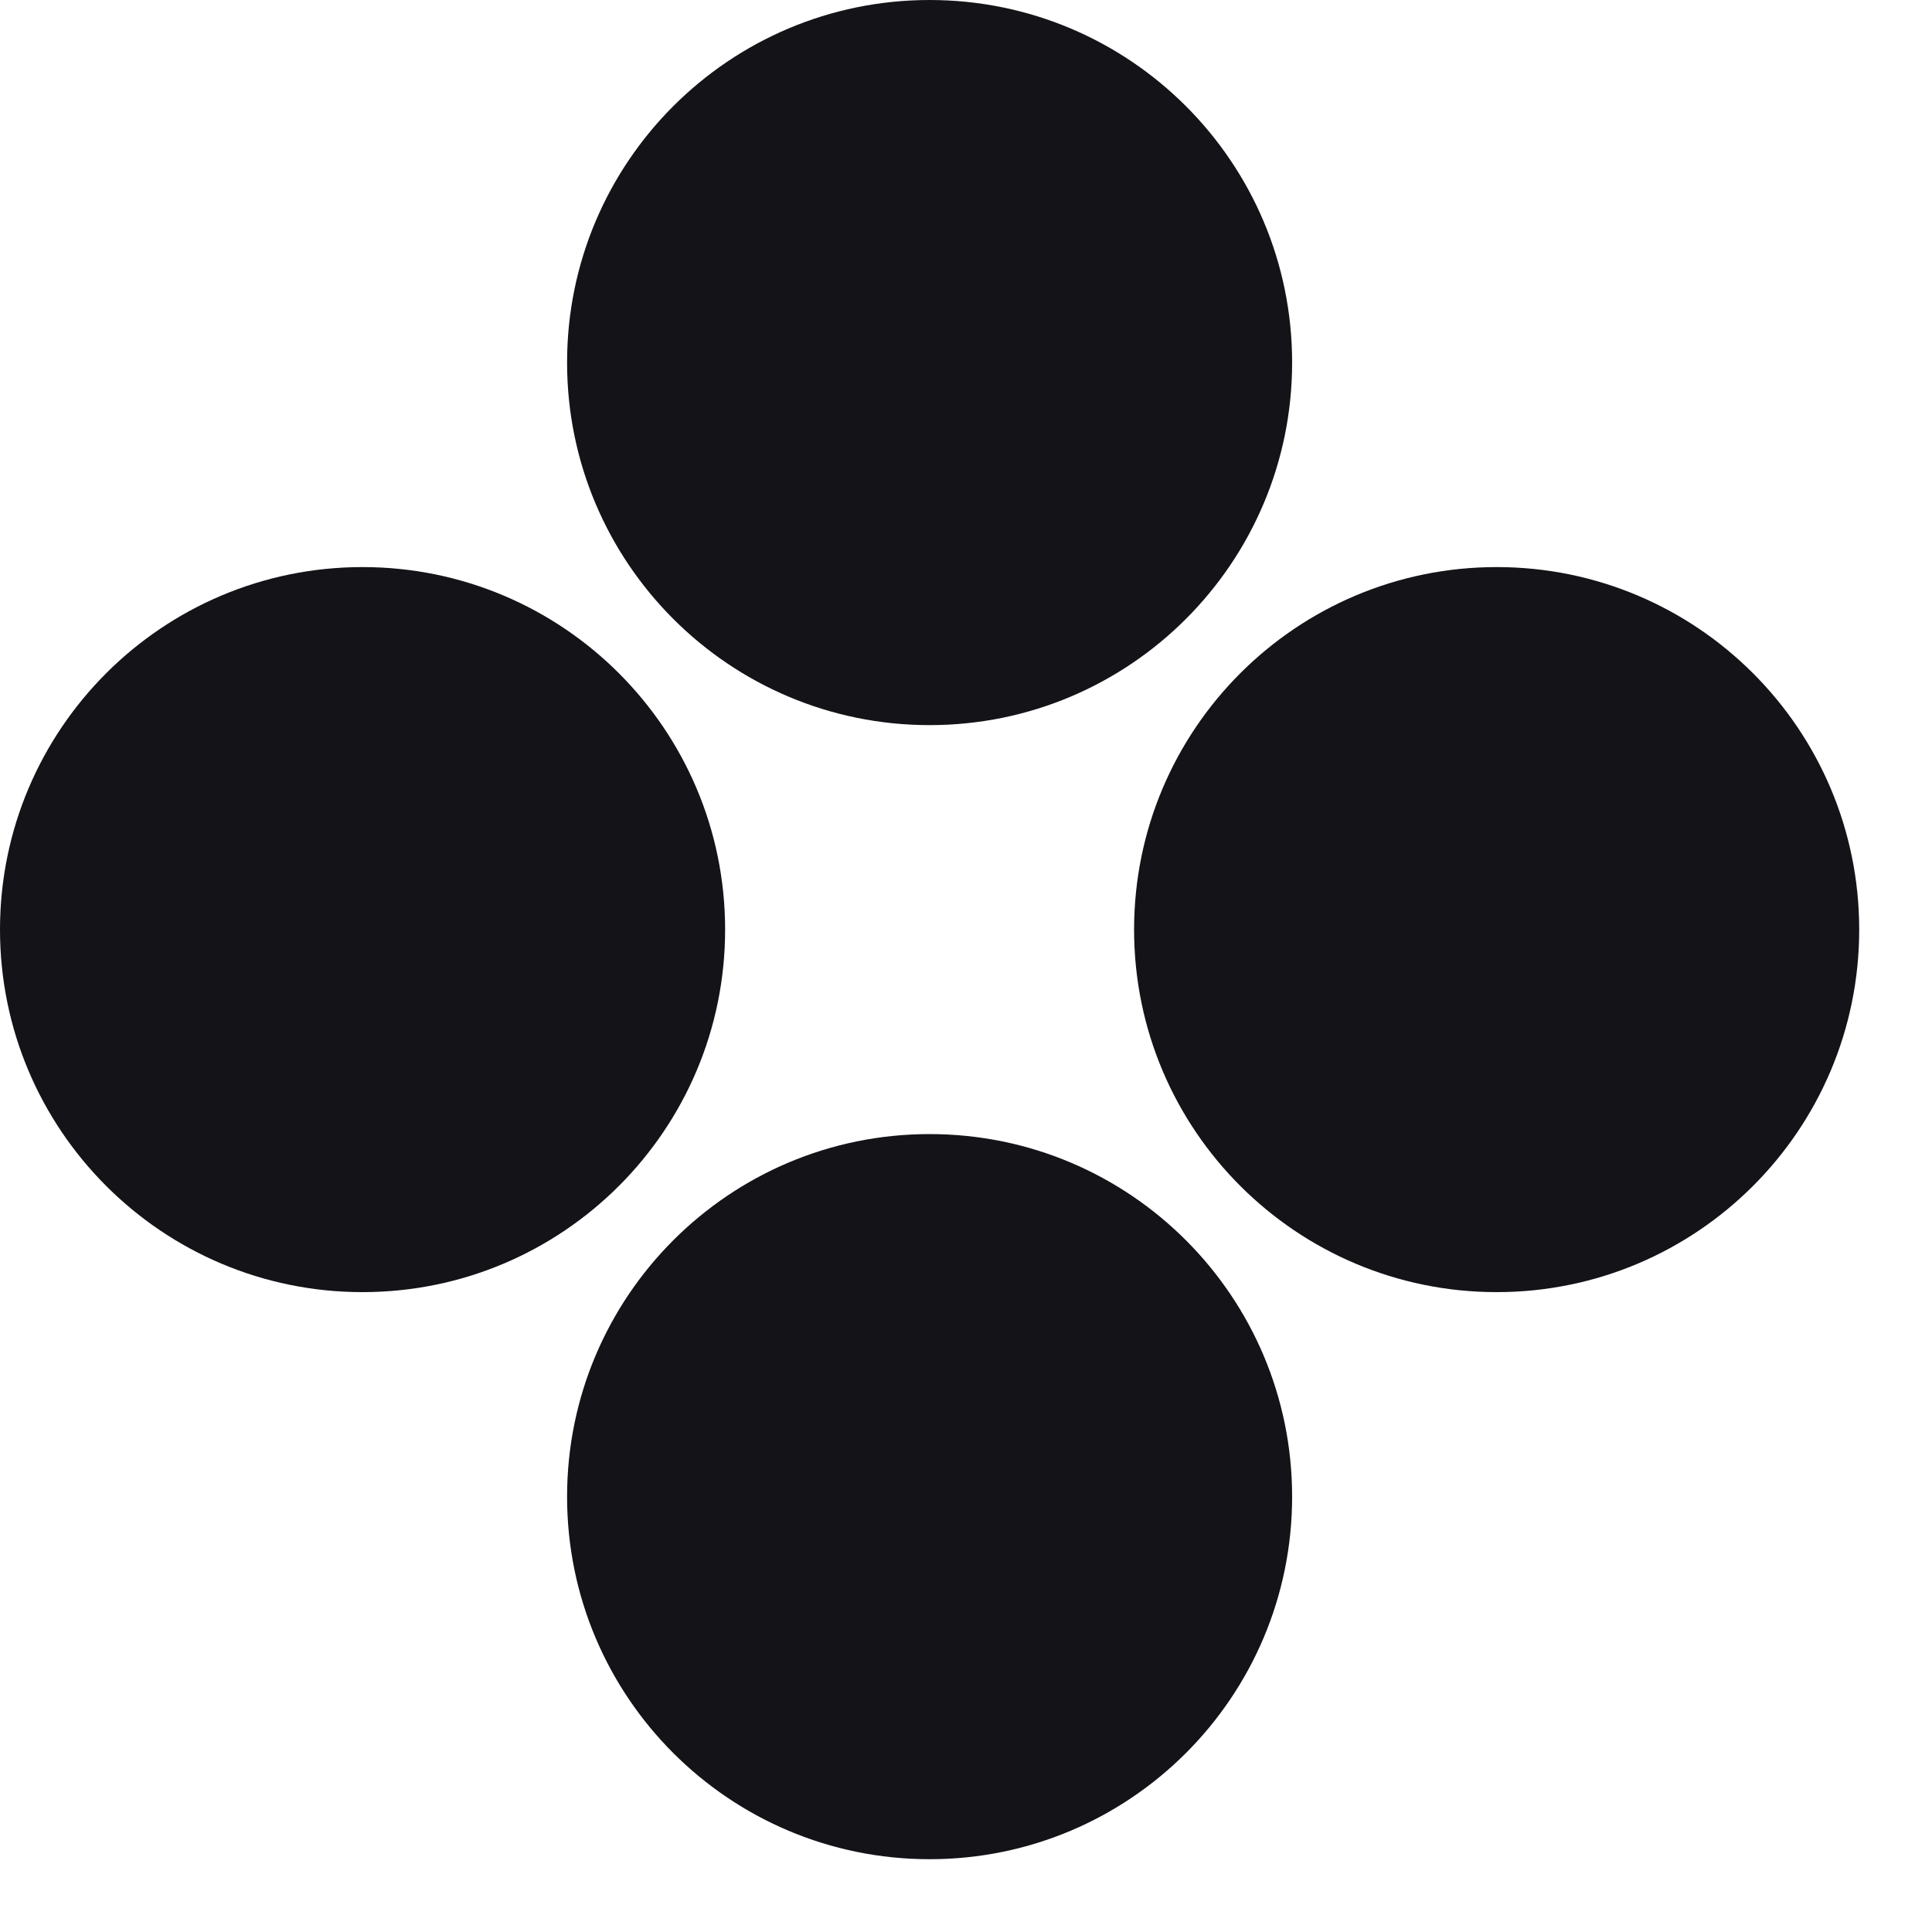 <svg width="25" height="25" viewBox="0 0 25 25" fill="none" xmlns="http://www.w3.org/2000/svg">
<path d="M16.72 4.691C16.72 7.282 14.62 9.383 12.029 9.383C9.438 9.383 7.338 7.282 7.338 4.691C7.338 2.1 9.438 6.10352e-05 12.029 6.10352e-05C14.62 6.10352e-05 16.72 2.1 16.72 4.691Z" fill="#131318"/>
<path d="M16.72 19.367C16.72 21.958 14.62 24.058 12.029 24.058C9.438 24.058 7.338 21.958 7.338 19.367C7.338 16.776 9.438 14.675 12.029 14.675C14.62 14.675 16.72 16.776 16.72 19.367Z" fill="#131318"/>
<path d="M19.367 16.72C16.776 16.72 14.675 14.62 14.675 12.029C14.675 9.438 16.776 7.338 19.367 7.338C21.958 7.338 24.058 9.438 24.058 12.029C24.058 14.62 21.958 16.72 19.367 16.72Z" fill="#131318"/>
<path d="M4.691 16.72C2.1 16.72 -1.13254e-07 14.62 0 12.029C1.13254e-07 9.438 2.1 7.338 4.691 7.338C7.282 7.338 9.383 9.438 9.383 12.029C9.383 14.62 7.282 16.72 4.691 16.72Z" fill="#131318"/>
</svg>

